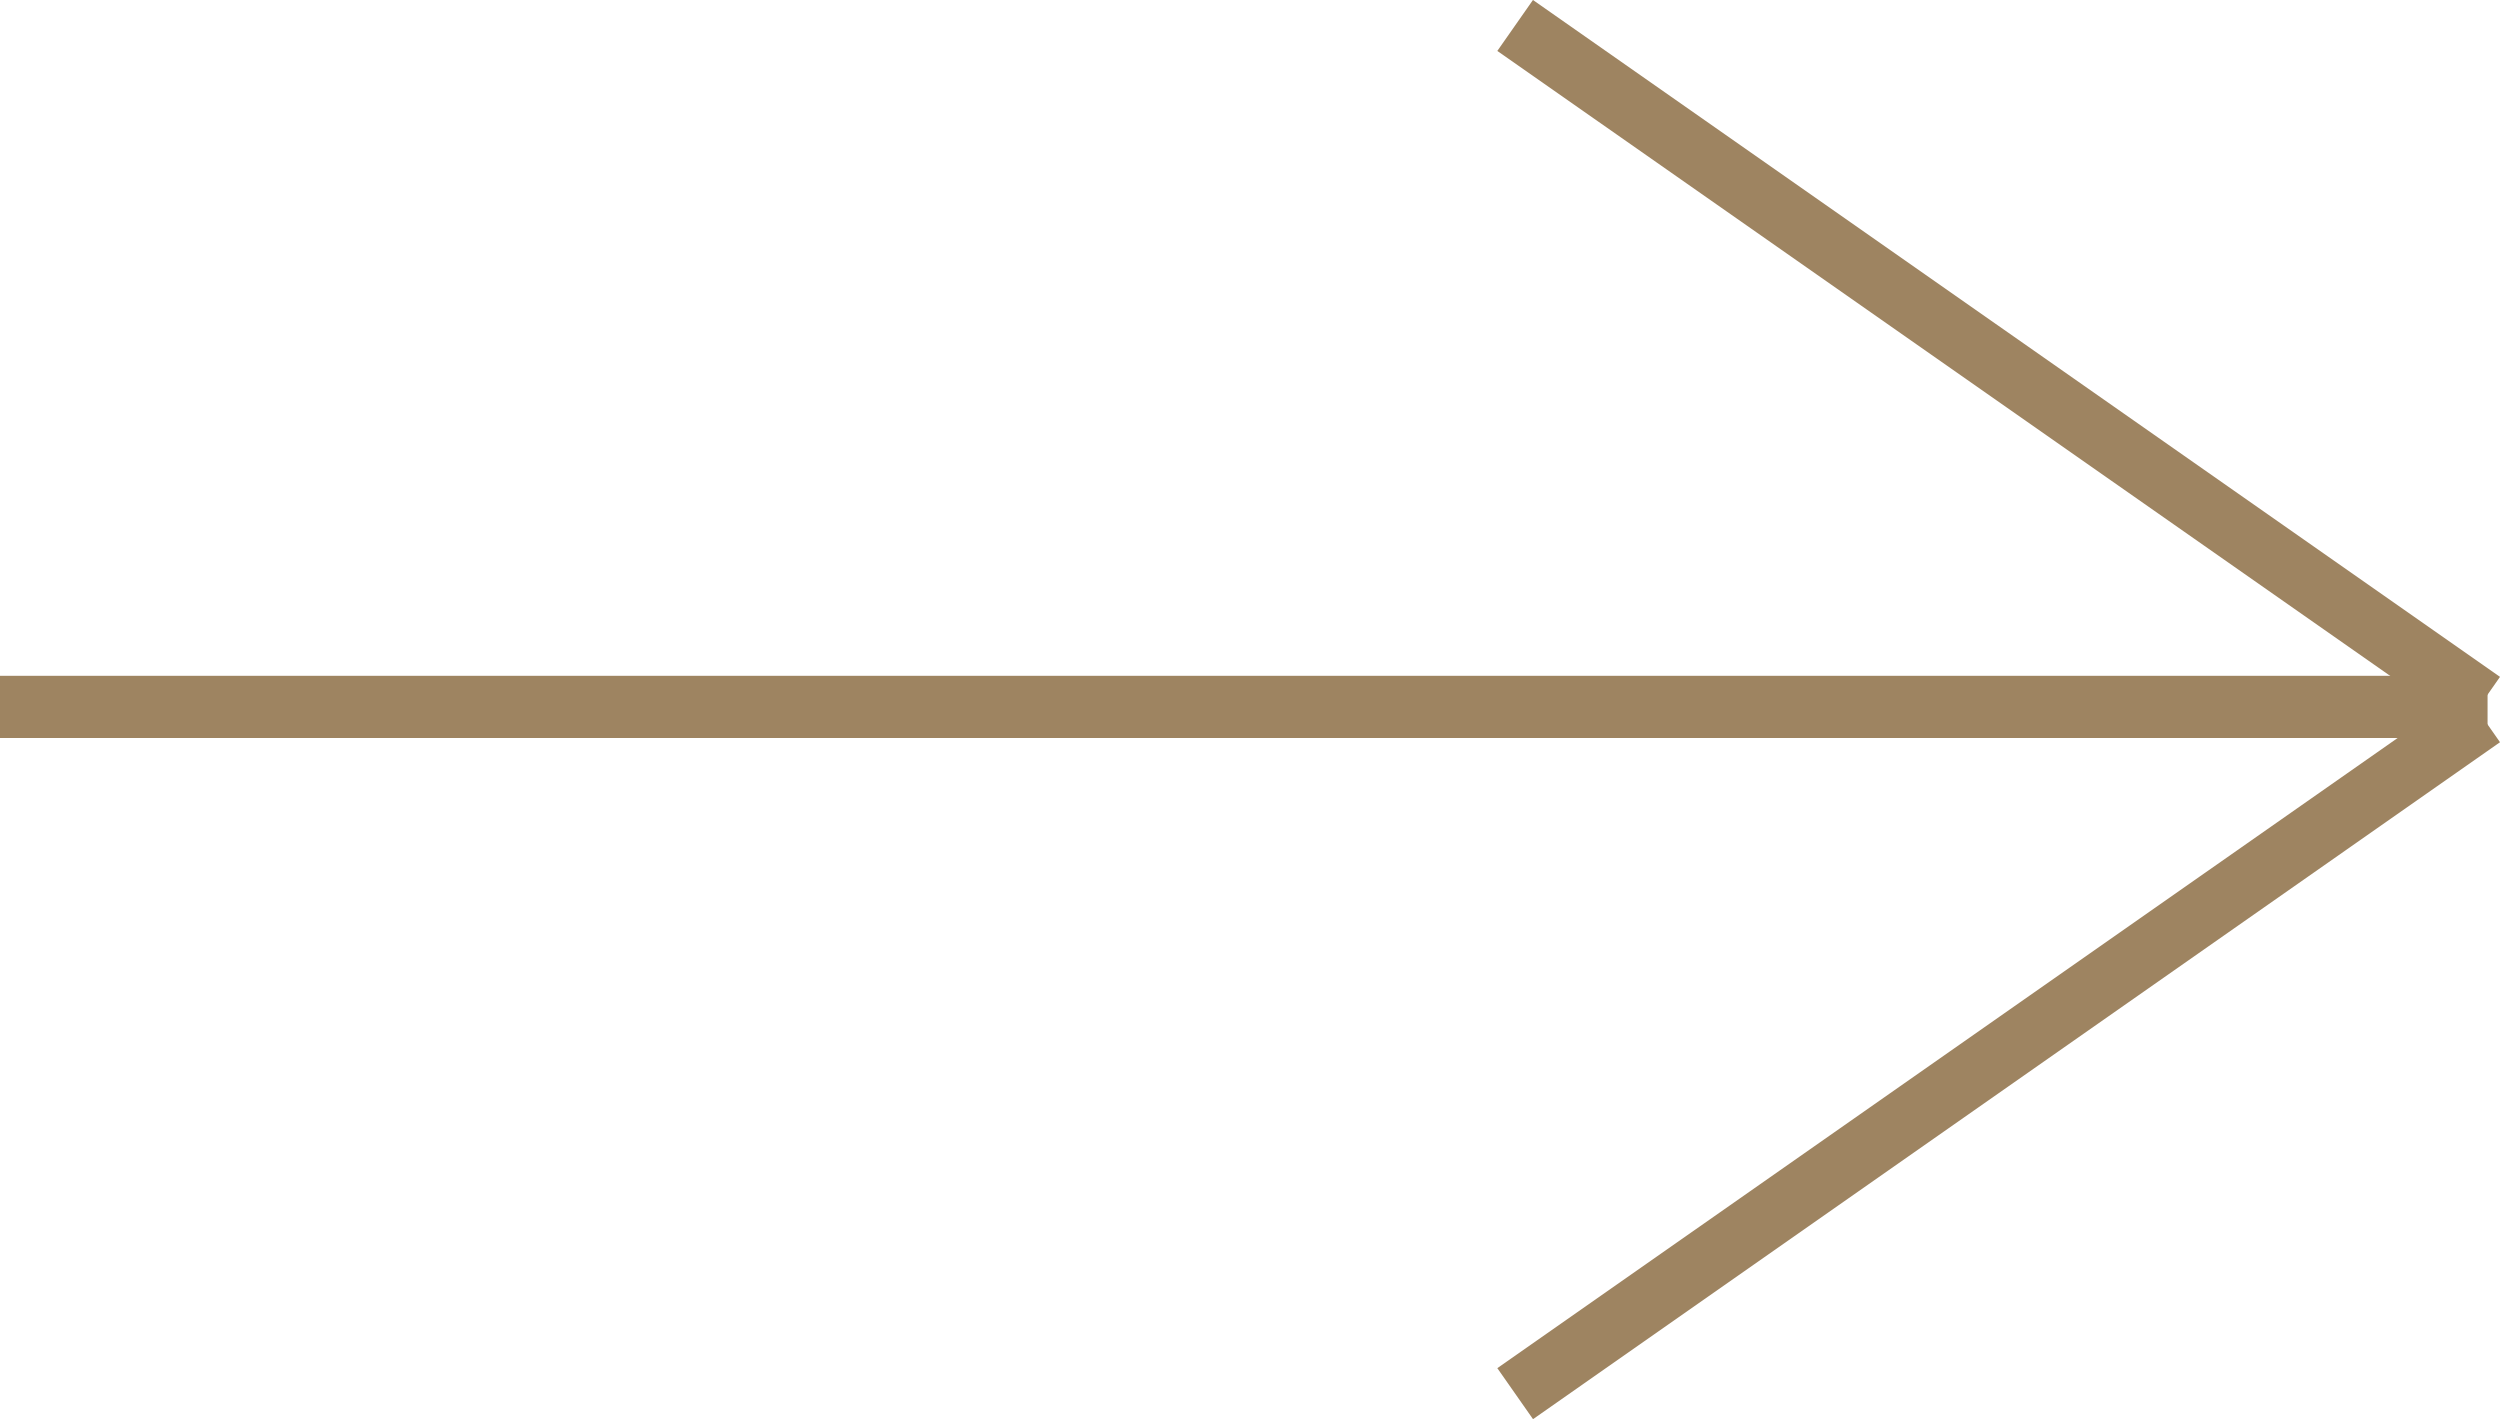 <svg xmlns="http://www.w3.org/2000/svg" width="40.2" height="22.819" viewBox="0 0 40.2 22.819">
  <defs>
    <style>
      .cls-1 {
        fill: #9e8461;
      }
    </style>
  </defs>
  <g id="arrow-right-brown_hover" transform="translate(0 22.41) rotate(-90)">
    <path id="線_8" data-name="線 8" class="cls-1" d="M.5,40h-1V0h1Z" transform="translate(11.043)"/>
    <path id="線_9" data-name="線 9" class="cls-1" d="M10.475,15.836-.41.287.41-.287,11.294,15.263Z" transform="translate(0 24.364)"/>
    <path id="線_10" data-name="線 10" class="cls-1" d="M.41,15.836l-.819-.573L10.475-.287l.819.573Z" transform="translate(11.116 24.364)"/>
  </g>
</svg>
